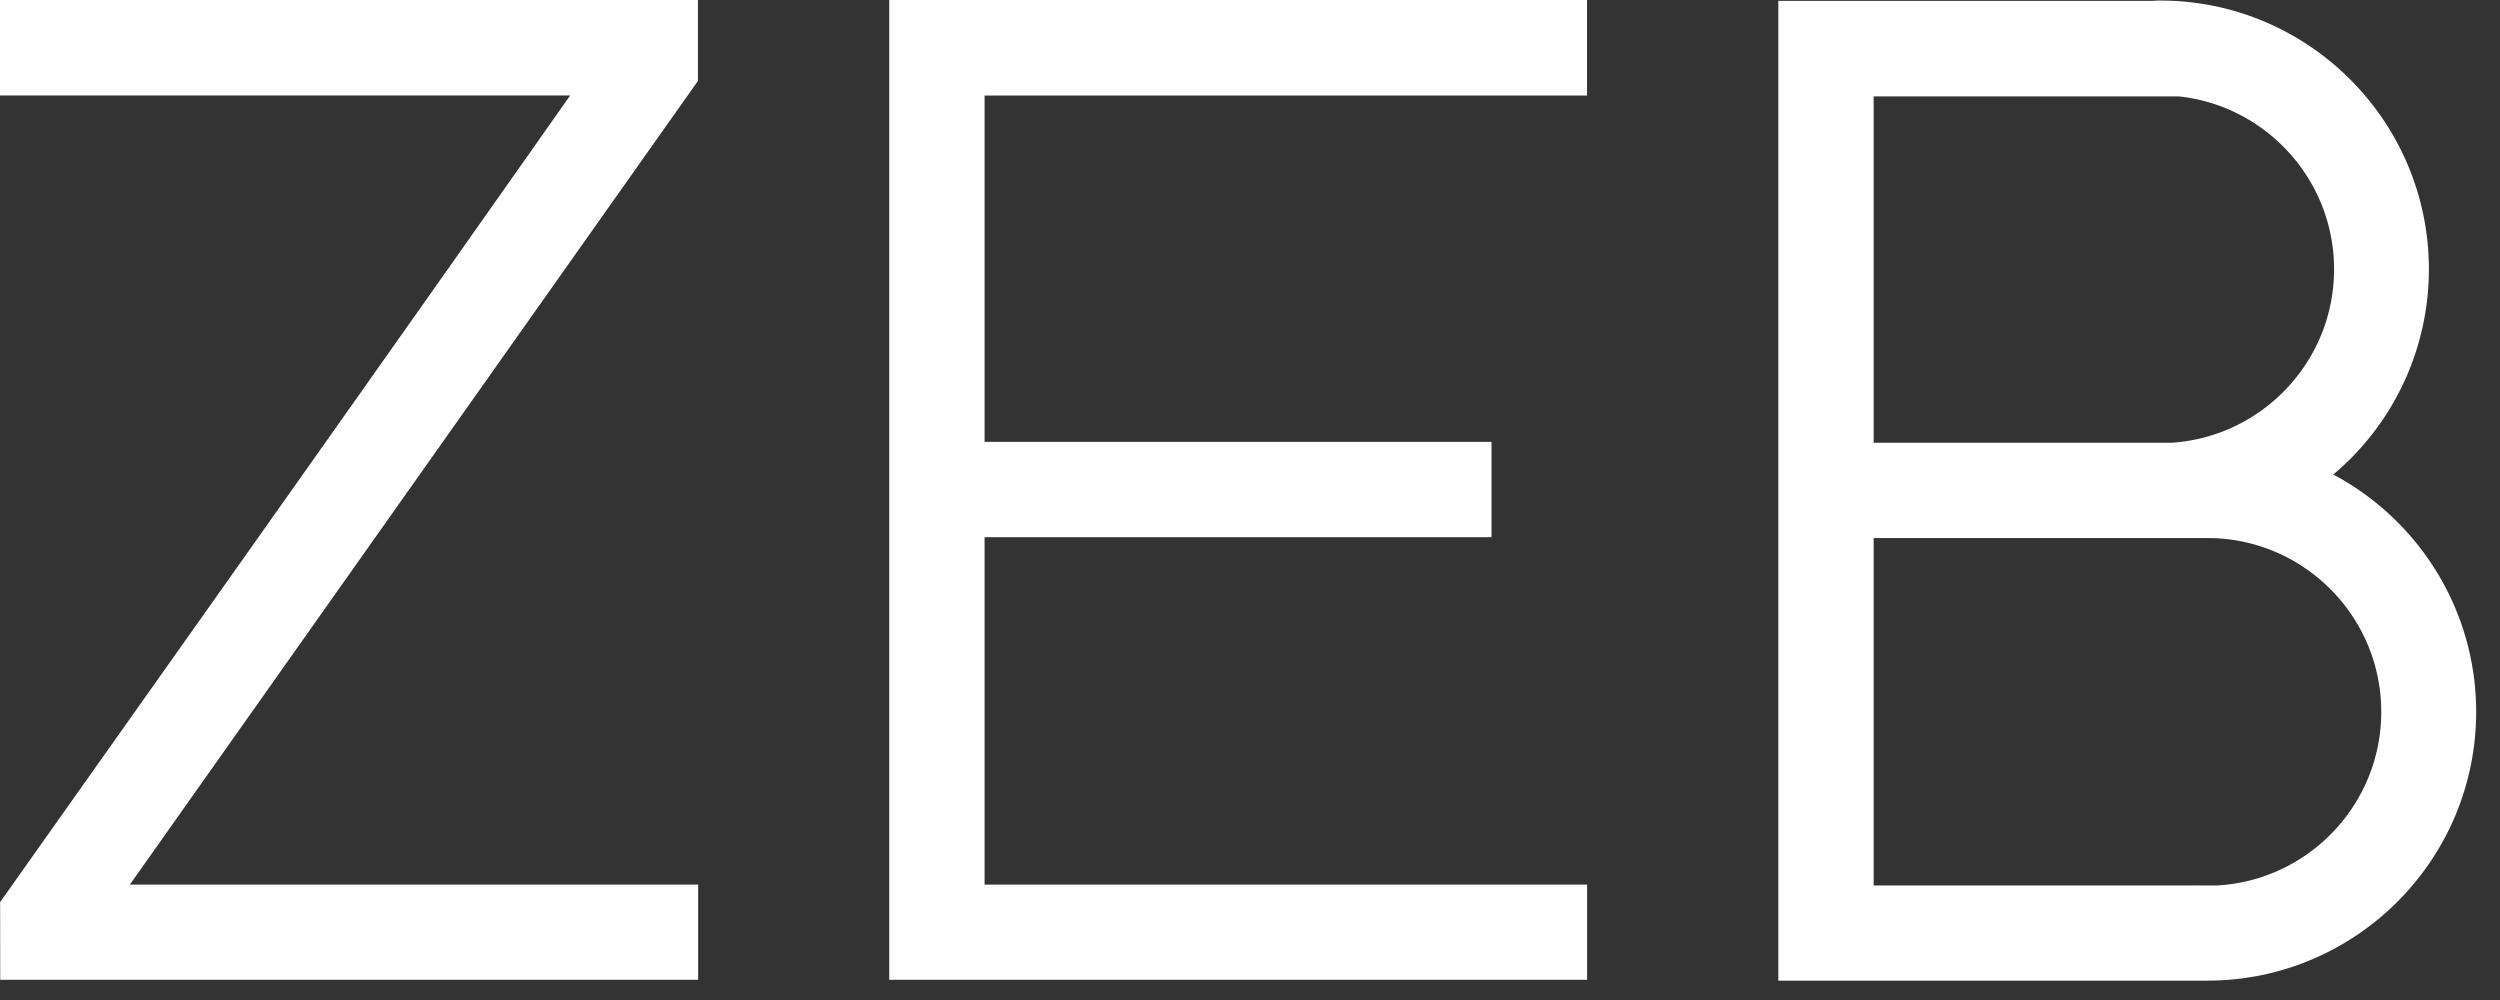<svg xmlns="http://www.w3.org/2000/svg" width="100" height="40" fill="none">
  <rect width="100%" height="100%" fill="#333333" stroke="none"/>
  <path fill="#fff"
    d="m.009 39.193-.004-3.109c7.412-10.469 15.308-21.609 22.8-32.264H0V0h27.917v3.239L5.194 35.385h22.733v3.808H.009ZM35.57 39.193V0h27.911v3.82H39.383v13.854h20.278v3.814H39.383v13.895h24.101v3.81H35.57ZM88.694 35.418h-.747c-.03-.002-.058-.001-.086-.003l-.002.003H74.946V21.523H88.42c3.777.066 6.83 3.158 6.83 6.952 0 3.701-2.906 6.736-6.557 6.943ZM74.946 3.855h12.2c3.489.37 6.217 3.33 6.217 6.915 0 3.684-2.88 6.706-6.504 6.94H74.946V3.855Zm24.1 24.62c0-4.108-2.318-7.685-5.714-9.494a10.726 10.726 0 0 0 3.823-8.21c0-5.927-4.821-10.749-10.748-10.749-.106 0-.205.005-.297.013H71.133v39.193H88.31v-.003c5.92-.008 10.736-4.828 10.736-10.75Z" />
</svg>